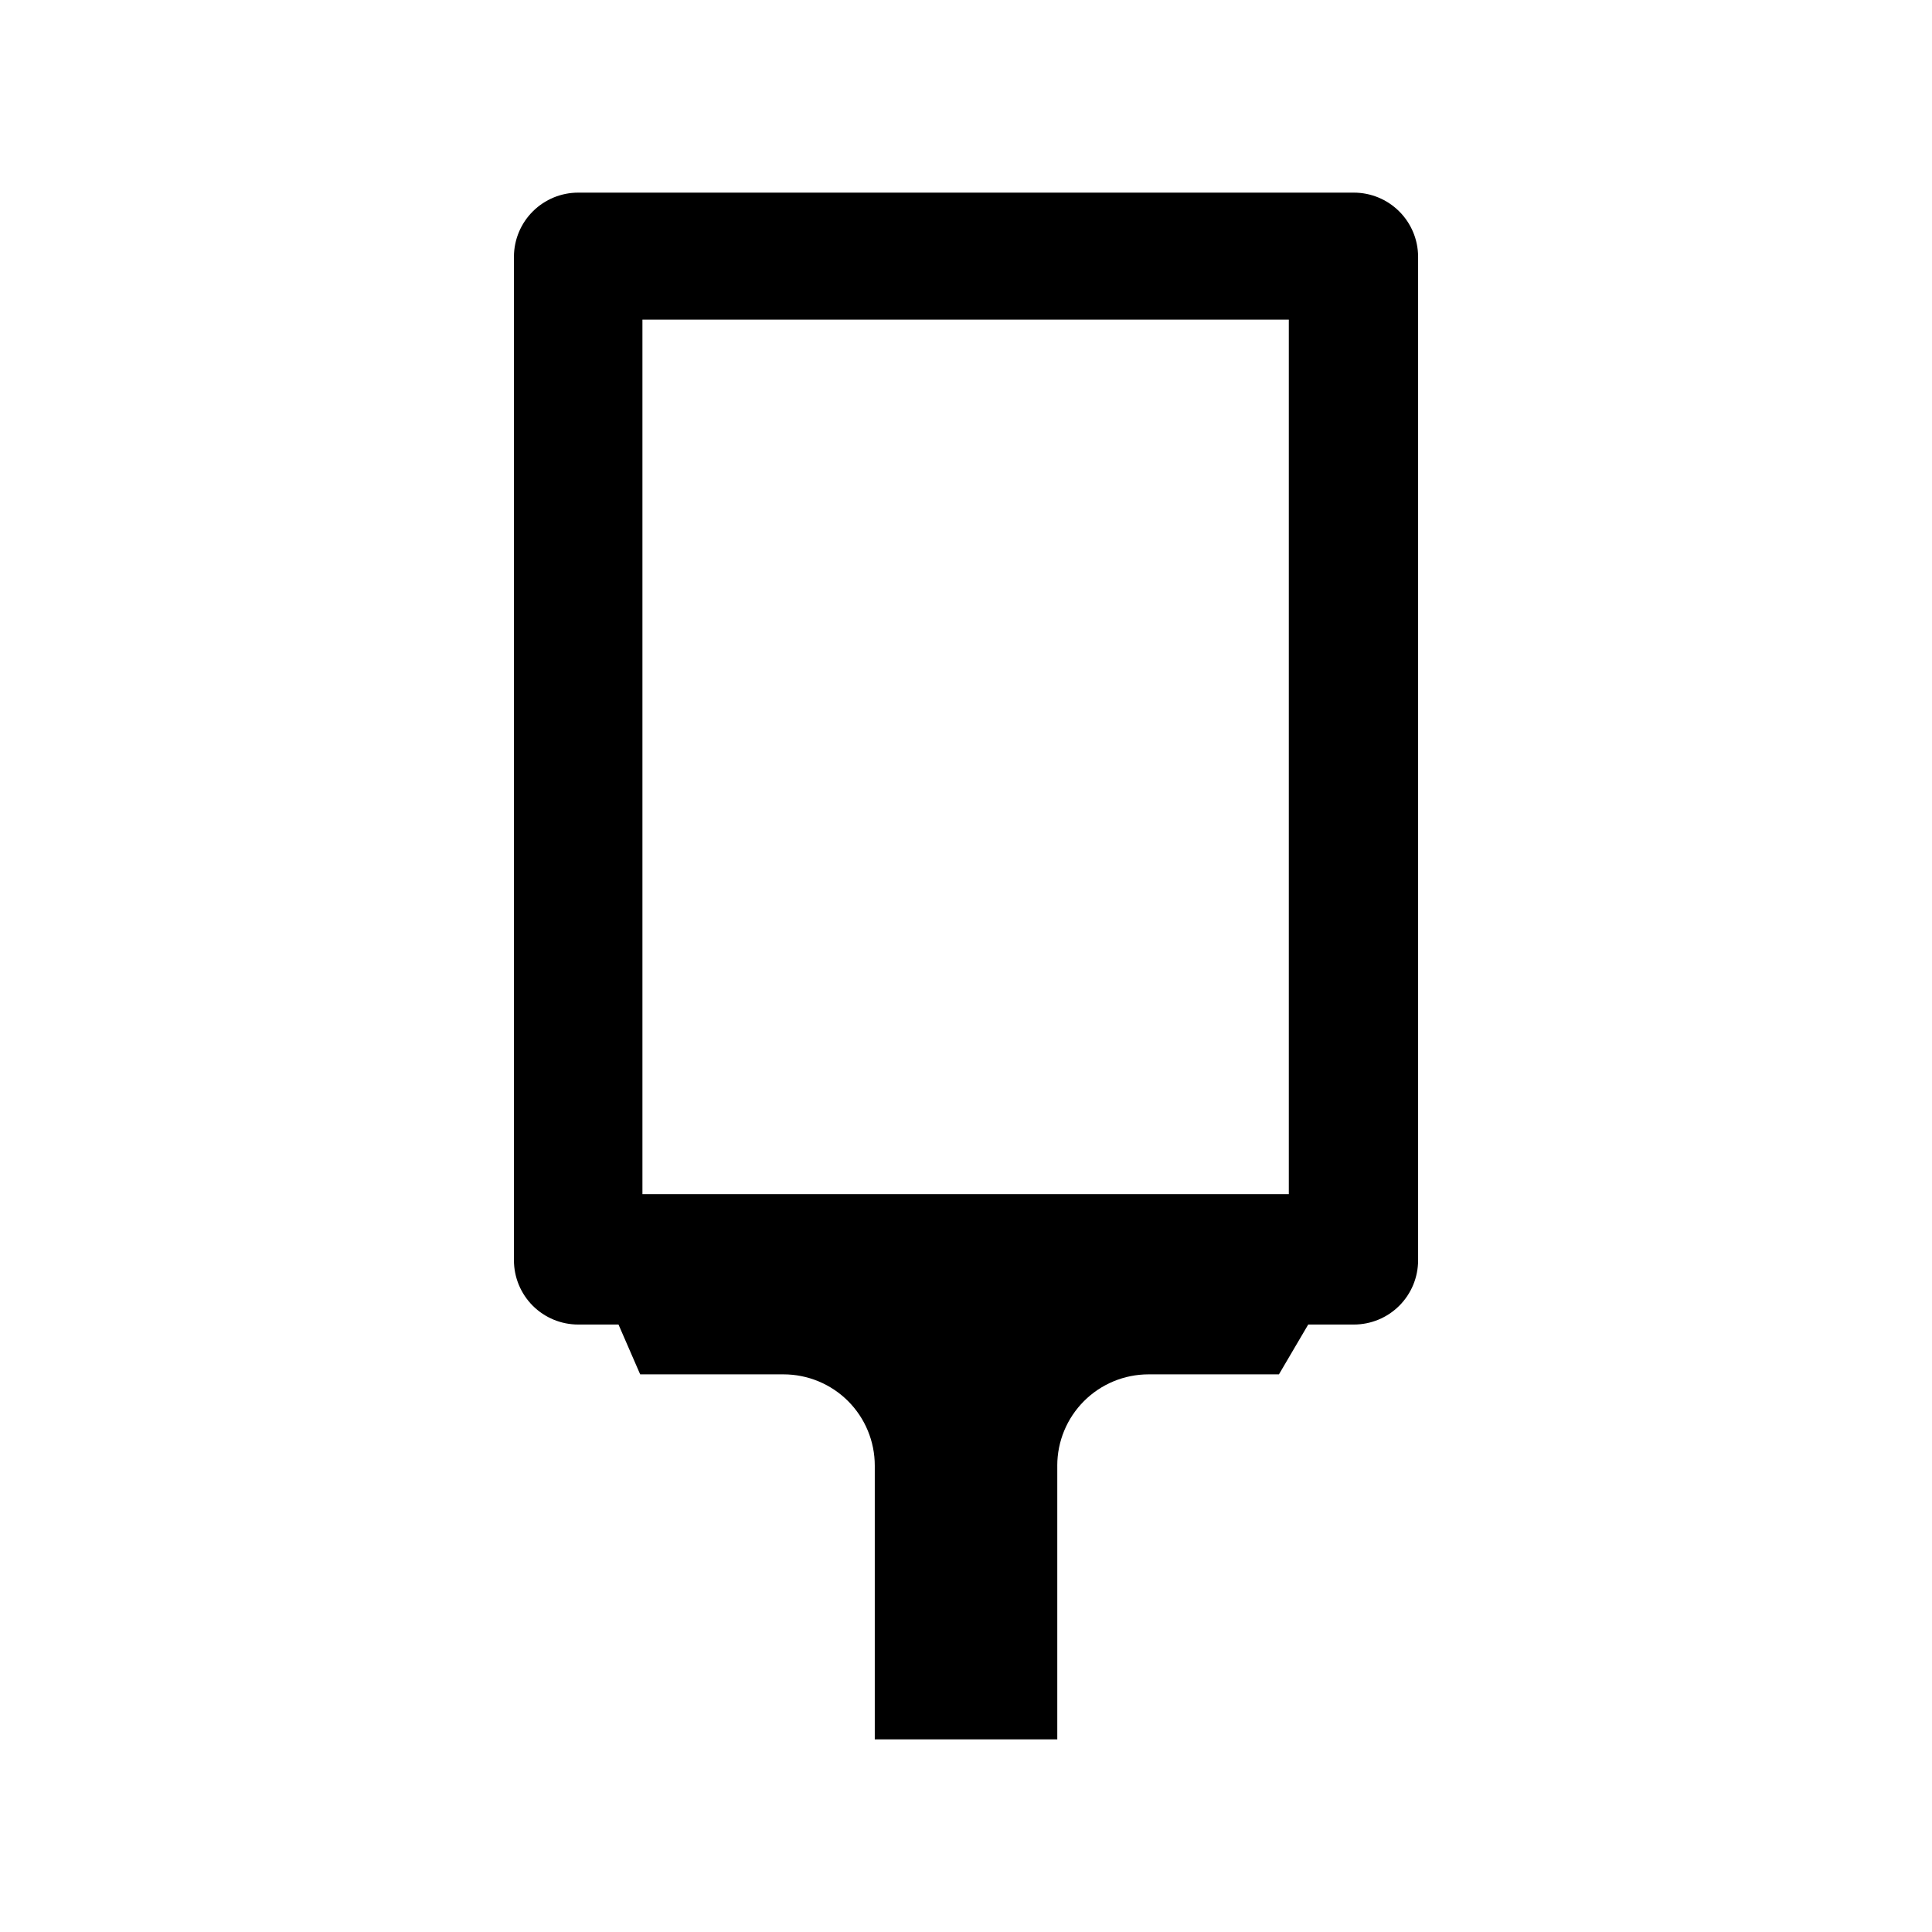 <?xml version="1.0" encoding="UTF-8"?>
<!-- The Best Svg Icon site in the world: iconSvg.co, Visit us! https://iconsvg.co -->
<svg fill="#000000" width="800px" height="800px" version="1.1" viewBox="144 144 512 512" xmlns="http://www.w3.org/2000/svg">
 <path d="m502.78 195.05h-205.55c-4.5 0-8.816 1.781-12.008 4.953s-4.996 7.477-5.023 11.977v266.01c0 4.516 1.797 8.848 4.988 12.043 3.195 3.191 7.523 4.984 12.043 4.984h10.68l5.742 13.199 37.988 0.004c6.414 0 12.566 2.547 17.102 7.082 4.535 4.535 7.082 10.684 7.082 17.098v72.547h48.367v-72.547h-0.004c0-6.414 2.551-12.562 7.086-17.098 4.535-4.535 10.684-7.082 17.098-7.082h34.562l7.758-13.203h12.094c4.516 0 8.848-1.793 12.039-4.984 3.195-3.195 4.988-7.527 4.988-12.043v-266.01c-0.027-4.5-1.832-8.805-5.023-11.977s-7.508-4.953-12.004-4.953zm-188.53 33.656h171.3v231.75h-171.3z"/>
</svg>